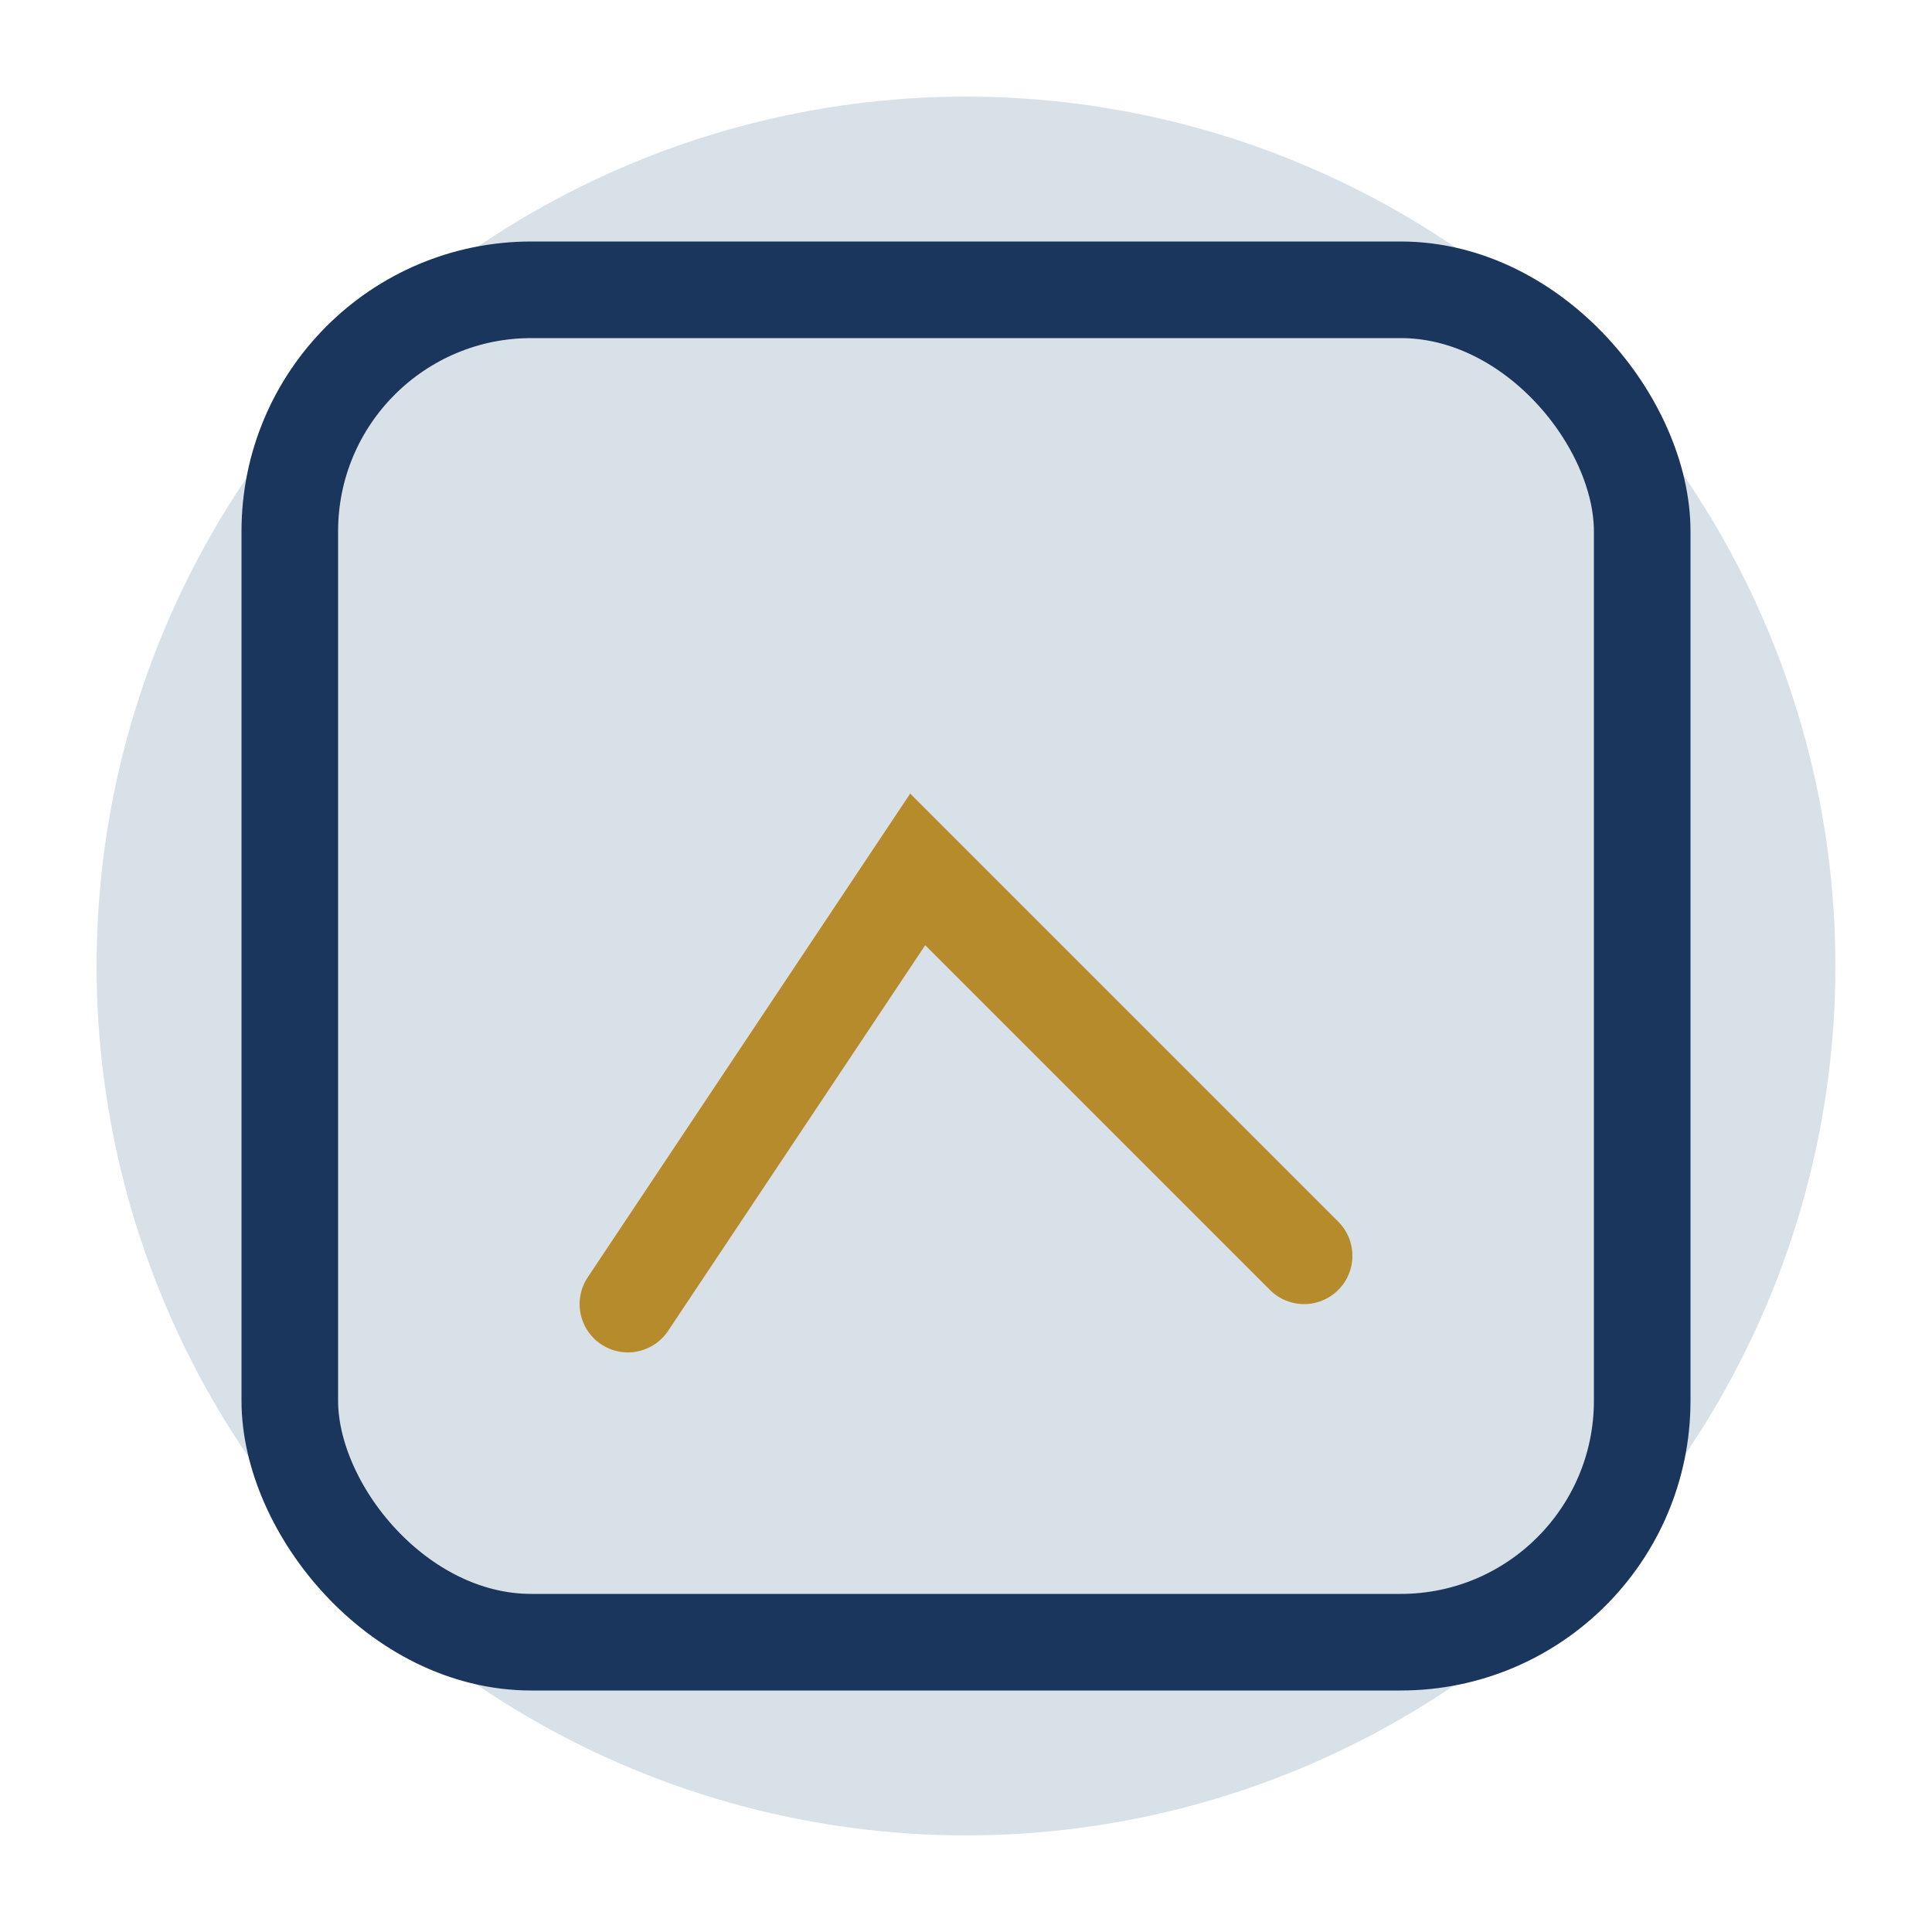 <?xml version="1.0" encoding="UTF-8"?>
<svg xmlns="http://www.w3.org/2000/svg" width="40" height="40" viewBox="0 0 40 40"><circle cx="20" cy="20" r="18" fill="#D9E1E8"/><path d="M13 27l6-9 8 8" fill="none" stroke="#B68B2C" stroke-width="2" stroke-linecap="round"/><rect x="6" y="6" width="28" height="28" rx="5" fill="none" stroke="#1B365D" stroke-width="2"/></svg>
